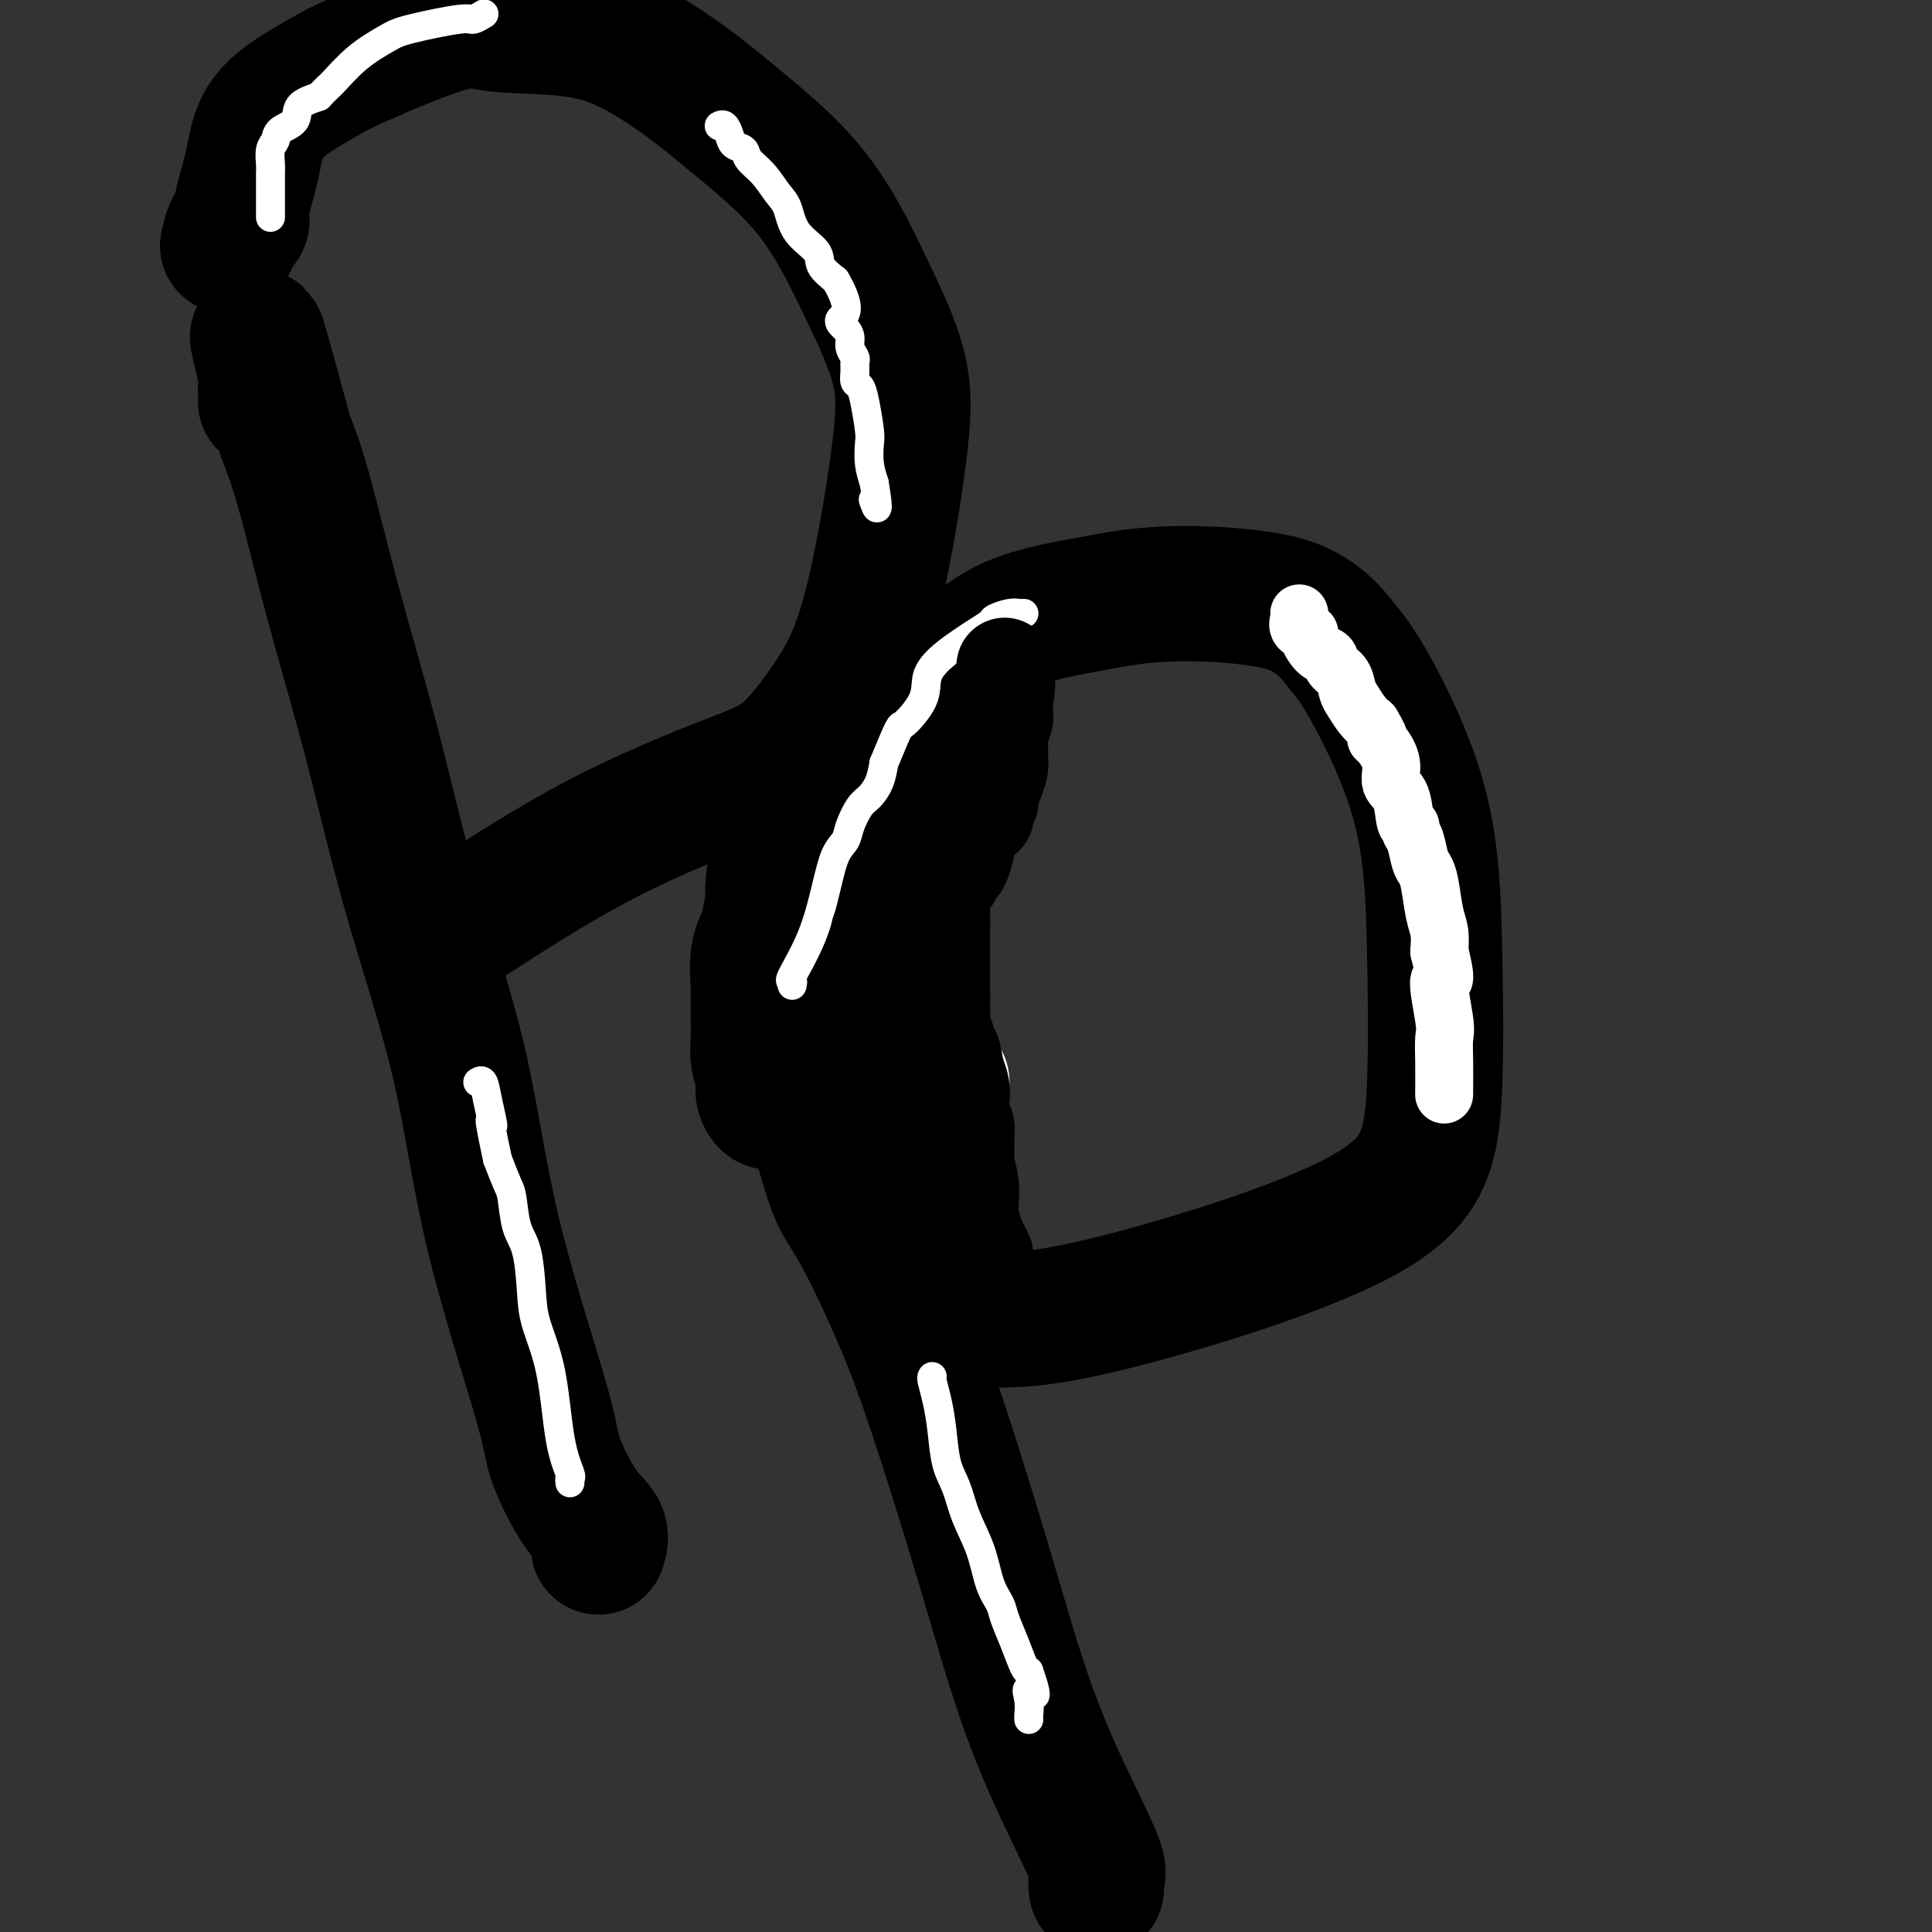 <svg viewBox='0 0 400 400' version='1.1' xmlns='http://www.w3.org/2000/svg' xmlns:xlink='http://www.w3.org/1999/xlink'><rect x="0" y="0" width="400" height="400" fill="#333333" stroke="none"/><g fill='none' stroke='#000000' stroke-width='28' stroke-linecap='round' stroke-linejoin='round'><path d='M124,320c-0.082,0.259 -0.164,0.519 0,0c0.164,-0.519 0.575,-1.815 0,-3c-0.575,-1.185 -2.136,-2.257 -4,-5c-1.864,-2.743 -4.030,-7.155 -5,-10c-0.970,-2.845 -0.745,-4.121 -3,-12c-2.255,-7.879 -6.990,-22.359 -10,-35c-3.010,-12.641 -4.297,-23.441 -7,-35c-2.703,-11.559 -6.824,-23.876 -10,-35c-3.176,-11.124 -5.408,-21.054 -8,-31c-2.592,-9.946 -5.544,-19.909 -8,-29c-2.456,-9.091 -4.416,-17.312 -6,-23c-1.584,-5.688 -2.792,-8.844 -4,-12'/><path d='M59,90c-9.359,-34.776 -4.756,-15.717 -3,-9c1.756,6.717 0.667,1.093 0,-1c-0.667,-2.093 -0.911,-0.654 -1,0c-0.089,0.654 -0.024,0.522 0,1c0.024,0.478 0.007,1.565 0,2c-0.007,0.435 -0.003,0.217 0,0'/><path d='M93,192c0.417,-0.026 0.835,-0.052 1,0c0.165,0.052 0.078,0.183 5,-3c4.922,-3.183 14.852,-9.680 25,-15c10.148,-5.320 20.512,-9.463 27,-12c6.488,-2.537 9.099,-3.469 12,-6c2.901,-2.531 6.093,-6.663 9,-11c2.907,-4.337 5.529,-8.880 8,-18c2.471,-9.120 4.792,-22.817 6,-32c1.208,-9.183 1.303,-13.853 0,-19c-1.303,-5.147 -4.005,-10.770 -7,-17c-2.995,-6.230 -6.284,-13.066 -11,-19c-4.716,-5.934 -10.858,-10.967 -17,-16'/><path d='M151,24c-6.016,-5.125 -12.556,-9.938 -18,-13c-5.444,-3.062 -9.793,-4.372 -15,-5c-5.207,-0.628 -11.273,-0.574 -15,-1c-3.727,-0.426 -5.114,-1.331 -10,0c-4.886,1.331 -13.272,4.897 -18,7c-4.728,2.103 -5.797,2.741 -8,4c-2.203,1.259 -5.541,3.138 -8,5c-2.459,1.862 -4.039,3.707 -5,6c-0.961,2.293 -1.302,5.034 -2,8c-0.698,2.966 -1.754,6.156 -2,8c-0.246,1.844 0.318,2.343 0,3c-0.318,0.657 -1.520,1.474 -2,2c-0.480,0.526 -0.240,0.763 0,1'/><path d='M48,49c-1.711,4.133 -0.489,0.467 0,-1c0.489,-1.467 0.244,-0.733 0,0'/><path d='M227,391c-0.094,-0.718 -0.188,-1.435 0,-2c0.188,-0.565 0.657,-0.977 0,-3c-0.657,-2.023 -2.439,-5.657 -5,-11c-2.561,-5.343 -5.899,-12.397 -9,-21c-3.101,-8.603 -5.963,-18.757 -9,-29c-3.037,-10.243 -6.249,-20.575 -9,-29c-2.751,-8.425 -5.041,-14.942 -8,-22c-2.959,-7.058 -6.586,-14.656 -9,-19c-2.414,-4.344 -3.616,-5.432 -5,-9c-1.384,-3.568 -2.949,-9.614 -4,-13c-1.051,-3.386 -1.586,-4.110 -2,-5c-0.414,-0.890 -0.707,-1.945 -1,-3'/><path d='M166,225c-3.702,-8.418 -2.456,-4.963 -2,-4c0.456,0.963 0.122,-0.567 0,-1c-0.122,-0.433 -0.033,0.229 0,1c0.033,0.771 0.009,1.649 0,2c-0.009,0.351 -0.005,0.176 0,0'/><path d='M191,272c0.286,0.070 0.573,0.141 1,0c0.427,-0.141 0.996,-0.493 4,0c3.004,0.493 8.444,1.832 17,1c8.556,-0.832 20.227,-3.835 31,-7c10.773,-3.165 20.650,-6.492 29,-10c8.350,-3.508 15.175,-7.196 19,-12c3.825,-4.804 4.649,-10.724 5,-19c0.351,-8.276 0.228,-18.909 0,-29c-0.228,-10.091 -0.561,-19.640 -3,-29c-2.439,-9.360 -6.982,-18.531 -10,-24c-3.018,-5.469 -4.509,-7.234 -6,-9'/><path d='M278,134c-5.297,-7.287 -10.540,-9.005 -17,-10c-6.460,-0.995 -14.137,-1.267 -20,-1c-5.863,0.267 -9.914,1.072 -15,2c-5.086,0.928 -11.209,1.979 -16,4c-4.791,2.021 -8.249,5.013 -10,7c-1.751,1.987 -1.793,2.969 -3,5c-1.207,2.031 -3.579,5.109 -6,8c-2.421,2.891 -4.891,5.593 -7,9c-2.109,3.407 -3.858,7.519 -5,10c-1.142,2.481 -1.676,3.332 -2,5c-0.324,1.668 -0.438,4.154 -1,6c-0.562,1.846 -1.573,3.051 -2,5c-0.427,1.949 -0.269,4.640 -1,7c-0.731,2.360 -2.352,4.389 -3,6c-0.648,1.611 -0.324,2.806 0,4'/><path d='M170,201c-2.167,6.881 -0.583,2.583 0,1c0.583,-1.583 0.167,-0.452 0,0c-0.167,0.452 -0.083,0.226 0,0'/><path d='M160,228c-0.301,0.161 -0.603,0.323 -1,0c-0.397,-0.323 -0.891,-1.130 -1,-2c-0.109,-0.870 0.167,-1.803 0,-3c-0.167,-1.197 -0.777,-2.657 -1,-4c-0.223,-1.343 -0.059,-2.569 0,-4c0.059,-1.431 0.014,-3.067 0,-4c-0.014,-0.933 0.002,-1.161 0,-2c-0.002,-0.839 -0.021,-2.287 0,-3c0.021,-0.713 0.083,-0.692 0,-2c-0.083,-1.308 -0.309,-3.945 0,-6c0.309,-2.055 1.155,-3.527 2,-5'/><path d='M159,193c0.545,-5.001 0.906,-4.503 1,-5c0.094,-0.497 -0.080,-1.988 0,-4c0.080,-2.012 0.416,-4.543 1,-7c0.584,-2.457 1.418,-4.839 2,-6c0.582,-1.161 0.914,-1.101 1,-1c0.086,0.101 -0.072,0.243 0,0c0.072,-0.243 0.375,-0.870 1,-2c0.625,-1.130 1.573,-2.764 3,-5c1.427,-2.236 3.333,-5.073 5,-7c1.667,-1.927 3.095,-2.944 4,-4c0.905,-1.056 1.287,-2.150 2,-3c0.713,-0.850 1.758,-1.455 3,-3c1.242,-1.545 2.680,-4.031 5,-6c2.320,-1.969 5.520,-3.420 7,-4c1.480,-0.580 1.240,-0.290 1,0'/><path d='M195,136c1.286,-0.619 0.500,-0.167 1,0c0.500,0.167 2.286,0.048 3,0c0.714,-0.048 0.357,-0.024 0,0'/></g>
<g fill='none' stroke='#FFFFFF' stroke-width='12' stroke-linecap='round' stroke-linejoin='round'><path d='M269,127c0.064,0.225 0.128,0.449 0,1c-0.128,0.551 -0.448,1.428 0,2c0.448,0.572 1.663,0.839 2,1c0.337,0.161 -0.204,0.216 0,1c0.204,0.784 1.154,2.297 2,3c0.846,0.703 1.588,0.596 2,1c0.412,0.404 0.495,1.319 1,2c0.505,0.681 1.434,1.127 2,2c0.566,0.873 0.770,2.172 1,3c0.230,0.828 0.485,1.184 1,2c0.515,0.816 1.290,2.090 2,3c0.710,0.910 1.355,1.455 2,2'/><path d='M284,150c2.521,4.227 1.323,3.293 1,3c-0.323,-0.293 0.228,0.055 1,1c0.772,0.945 1.766,2.487 2,4c0.234,1.513 -0.292,2.997 0,4c0.292,1.003 1.402,1.527 2,3c0.598,1.473 0.685,3.897 1,5c0.315,1.103 0.858,0.886 1,1c0.142,0.114 -0.117,0.558 0,1c0.117,0.442 0.608,0.880 1,2c0.392,1.120 0.683,2.921 1,4c0.317,1.079 0.660,1.436 1,2c0.340,0.564 0.679,1.337 1,3c0.321,1.663 0.625,4.217 1,6c0.375,1.783 0.821,2.795 1,4c0.179,1.205 0.089,2.602 0,4'/><path d='M298,197c2.105,8.195 0.368,5.181 0,6c-0.368,0.819 0.633,5.471 1,8c0.367,2.529 0.098,2.936 0,4c-0.098,1.064 -0.026,2.787 0,5c0.026,2.213 0.008,4.918 0,6c-0.008,1.082 -0.004,0.541 0,0'/></g>
<g fill='none' stroke='#FFFFFF' stroke-width='6' stroke-linecap='round' stroke-linejoin='round'><path d='M149,26c-0.087,0.046 -0.174,0.092 0,0c0.174,-0.092 0.608,-0.320 1,0c0.392,0.320 0.741,1.190 1,2c0.259,0.810 0.429,1.561 1,2c0.571,0.439 1.543,0.566 2,1c0.457,0.434 0.399,1.175 1,2c0.601,0.825 1.860,1.732 3,3c1.140,1.268 2.160,2.895 3,4c0.840,1.105 1.501,1.688 2,3c0.499,1.312 0.835,3.352 2,5c1.165,1.648 3.160,2.905 4,4c0.840,1.095 0.526,2.027 1,3c0.474,0.973 1.737,1.986 3,3'/><path d='M173,58c3.896,6.667 1.636,7.334 1,8c-0.636,0.666 0.351,1.329 1,2c0.649,0.671 0.959,1.348 1,2c0.041,0.652 -0.186,1.278 0,2c0.186,0.722 0.785,1.541 1,2c0.215,0.459 0.046,0.560 0,1c-0.046,0.440 0.030,1.221 0,2c-0.030,0.779 -0.165,1.558 0,2c0.165,0.442 0.632,0.547 1,1c0.368,0.453 0.637,1.254 1,3c0.363,1.746 0.819,4.437 1,6c0.181,1.563 0.087,1.998 0,3c-0.087,1.002 -0.168,2.572 0,4c0.168,1.428 0.584,2.714 1,4'/><path d='M181,100c1.244,7.422 0.356,4.978 0,4c-0.356,-0.978 -0.178,-0.489 0,0'/><path d='M56,45c-0.000,-0.437 -0.000,-0.873 0,-1c0.000,-0.127 0.000,0.056 0,0c-0.000,-0.056 -0.001,-0.350 0,-1c0.001,-0.650 0.004,-1.654 0,-3c-0.004,-1.346 -0.014,-3.032 0,-4c0.014,-0.968 0.053,-1.217 0,-2c-0.053,-0.783 -0.199,-2.100 0,-3c0.199,-0.900 0.744,-1.382 1,-2c0.256,-0.618 0.223,-1.372 1,-2c0.777,-0.628 2.363,-1.131 3,-2c0.637,-0.869 0.325,-2.106 1,-3c0.675,-0.894 2.338,-1.447 4,-2'/><path d='M66,20c2.010,-2.136 2.034,-1.978 3,-3c0.966,-1.022 2.873,-3.226 5,-5c2.127,-1.774 4.472,-3.120 6,-4c1.528,-0.880 2.238,-1.294 5,-2c2.762,-0.706 7.575,-1.705 10,-2c2.425,-0.295 2.460,0.113 3,0c0.540,-0.113 1.583,-0.747 2,-1c0.417,-0.253 0.209,-0.127 0,0'/><path d='M164,204c0.100,-0.485 0.201,-0.969 0,-1c-0.201,-0.031 -0.702,0.393 0,-1c0.702,-1.393 2.607,-4.601 4,-8c1.393,-3.399 2.274,-6.987 3,-10c0.726,-3.013 1.296,-5.450 2,-7c0.704,-1.550 1.540,-2.213 2,-3c0.460,-0.787 0.543,-1.697 1,-3c0.457,-1.303 1.287,-2.999 2,-4c0.713,-1.001 1.307,-1.308 2,-2c0.693,-0.692 1.484,-1.769 2,-3c0.516,-1.231 0.758,-2.615 1,-4'/><path d='M183,158c3.610,-8.692 3.134,-7.421 4,-8c0.866,-0.579 3.074,-3.008 4,-5c0.926,-1.992 0.571,-3.546 1,-5c0.429,-1.454 1.643,-2.809 3,-4c1.357,-1.191 2.856,-2.218 4,-3c1.144,-0.782 1.931,-1.320 3,-2c1.069,-0.680 2.420,-1.503 3,-2c0.580,-0.497 0.390,-0.669 1,-1c0.610,-0.331 2.019,-0.821 3,-1c0.981,-0.179 1.533,-0.048 2,0c0.467,0.048 0.848,0.014 1,0c0.152,-0.014 0.076,-0.007 0,0'/><path d='M193,285c-0.087,0.103 -0.175,0.206 0,1c0.175,0.794 0.612,2.279 1,4c0.388,1.721 0.727,3.679 1,6c0.273,2.321 0.482,5.005 1,7c0.518,1.995 1.347,3.300 2,5c0.653,1.700 1.130,3.794 2,6c0.870,2.206 2.134,4.525 3,7c0.866,2.475 1.335,5.108 2,7c0.665,1.892 1.526,3.043 2,4c0.474,0.957 0.560,1.720 1,3c0.440,1.280 1.234,3.075 2,5c0.766,1.925 1.505,3.978 2,5c0.495,1.022 0.748,1.011 1,1'/><path d='M213,346c2.630,7.481 0.705,4.684 0,4c-0.705,-0.684 -0.189,0.744 0,2c0.189,1.256 0.051,2.338 0,3c-0.051,0.662 -0.015,0.903 0,1c0.015,0.097 0.007,0.048 0,0'/><path d='M118,307c-0.050,-0.427 -0.101,-0.854 0,-1c0.101,-0.146 0.353,-0.012 0,-1c-0.353,-0.988 -1.312,-3.096 -2,-7c-0.688,-3.904 -1.105,-9.602 -2,-14c-0.895,-4.398 -2.267,-7.497 -3,-10c-0.733,-2.503 -0.825,-4.412 -1,-7c-0.175,-2.588 -0.431,-5.857 -1,-8c-0.569,-2.143 -1.452,-3.162 -2,-5c-0.548,-1.838 -0.763,-4.495 -1,-6c-0.237,-1.505 -0.496,-1.859 -1,-3c-0.504,-1.141 -1.252,-3.071 -2,-5'/><path d='M103,240c-2.498,-11.712 -1.244,-7.492 -1,-7c0.244,0.492 -0.523,-2.744 -1,-5c-0.477,-2.256 -0.664,-3.533 -1,-4c-0.336,-0.467 -0.821,-0.126 -1,0c-0.179,0.126 -0.051,0.036 0,0c0.051,-0.036 0.026,-0.018 0,0'/></g>
<g fill='none' stroke='#EE2B24' stroke-width='28' stroke-linecap='round' stroke-linejoin='round'><path d='M189,219c-0.083,-0.175 -0.166,-0.350 0,0c0.166,0.350 0.580,1.226 1,2c0.420,0.774 0.845,1.446 1,2c0.155,0.554 0.042,0.989 0,1c-0.042,0.011 -0.011,-0.403 0,0c0.011,0.403 0.003,1.624 0,2c-0.003,0.376 -0.001,-0.091 0,0c0.001,0.091 0.000,0.740 0,1c-0.000,0.260 -0.000,0.130 0,0'/></g>
<g fill='none' stroke='#FFFFFF' stroke-width='28' stroke-linecap='round' stroke-linejoin='round'><path d='M193,233c-0.000,0.089 -0.000,0.178 0,0c0.000,-0.178 0.000,-0.624 0,-1c-0.000,-0.376 -0.000,-0.681 0,-1c0.000,-0.319 0.001,-0.653 0,-1c-0.001,-0.347 -0.004,-0.709 0,-1c0.004,-0.291 0.015,-0.512 0,-1c-0.015,-0.488 -0.057,-1.244 0,-2c0.057,-0.756 0.211,-1.512 0,-2c-0.211,-0.488 -0.788,-0.708 -1,-1c-0.212,-0.292 -0.061,-0.655 0,-1c0.061,-0.345 0.030,-0.673 0,-1'/><path d='M192,221c-0.168,-2.035 -0.086,-1.122 0,-1c0.086,0.122 0.178,-0.545 0,-1c-0.178,-0.455 -0.626,-0.696 -1,-1c-0.374,-0.304 -0.674,-0.670 -1,-1c-0.326,-0.330 -0.680,-0.624 -1,-1c-0.320,-0.376 -0.608,-0.834 -1,-1c-0.392,-0.166 -0.890,-0.042 -1,0c-0.110,0.042 0.166,0.001 0,0c-0.166,-0.001 -0.776,0.038 -1,0c-0.224,-0.038 -0.064,-0.154 0,0c0.064,0.154 0.032,0.577 0,1'/><path d='M186,216c-0.973,-0.566 -0.405,0.517 0,1c0.405,0.483 0.647,0.364 1,1c0.353,0.636 0.815,2.027 1,3c0.185,0.973 0.091,1.529 0,2c-0.091,0.471 -0.180,0.858 0,1c0.180,0.142 0.629,0.038 1,0c0.371,-0.038 0.663,-0.010 1,0c0.337,0.010 0.717,0.003 1,0c0.283,-0.003 0.468,-0.001 1,0c0.532,0.001 1.413,0.000 2,0c0.587,-0.000 0.882,-0.000 1,0c0.118,0.000 0.059,0.000 0,0'/></g>
<g fill='none' stroke='#000000' stroke-width='20' stroke-linecap='round' stroke-linejoin='round'><path d='M192,250c-0.032,0.204 -0.064,0.408 0,0c0.064,-0.408 0.224,-1.428 0,-2c-0.224,-0.572 -0.831,-0.696 -1,-1c-0.169,-0.304 0.099,-0.789 0,-2c-0.099,-1.211 -0.566,-3.148 -1,-4c-0.434,-0.852 -0.833,-0.619 -1,-1c-0.167,-0.381 -0.100,-1.376 0,-2c0.100,-0.624 0.233,-0.879 0,-1c-0.233,-0.121 -0.832,-0.110 -1,-1c-0.168,-0.890 0.095,-2.683 0,-4c-0.095,-1.317 -0.547,-2.159 -1,-3'/><path d='M187,229c-1.000,-3.504 -1.000,-1.764 -1,-1c0.000,0.764 0.001,0.553 0,0c-0.001,-0.553 -0.004,-1.447 0,-2c0.004,-0.553 0.015,-0.764 0,-1c-0.015,-0.236 -0.057,-0.496 0,-1c0.057,-0.504 0.211,-1.252 0,-2c-0.211,-0.748 -0.789,-1.496 -1,-2c-0.211,-0.504 -0.057,-0.765 0,-1c0.057,-0.235 0.015,-0.443 0,-1c-0.015,-0.557 -0.004,-1.463 0,-2c0.004,-0.537 0.001,-0.705 0,-1c-0.001,-0.295 -0.000,-0.718 0,-1c0.000,-0.282 0.000,-0.422 0,-1c-0.000,-0.578 -0.000,-1.594 0,-2c0.000,-0.406 0.000,-0.203 0,0'/><path d='M185,211c-0.281,-3.077 0.016,-1.771 0,-1c-0.016,0.771 -0.344,1.005 -1,0c-0.656,-1.005 -1.640,-3.250 -2,-5c-0.360,-1.750 -0.097,-3.005 0,-5c0.097,-1.995 0.026,-4.729 0,-6c-0.026,-1.271 -0.007,-1.077 0,-1c0.007,0.077 0.004,0.039 0,0'/><path d='M179,204c0.083,0.357 0.166,0.714 0,1c-0.166,0.286 -0.580,0.500 -1,1c-0.420,0.500 -0.845,1.285 -1,2c-0.155,0.715 -0.041,1.361 0,2c0.041,0.639 0.011,1.273 0,2c-0.011,0.727 -0.001,1.549 0,2c0.001,0.451 -0.008,0.533 0,1c0.008,0.467 0.033,1.318 0,2c-0.033,0.682 -0.122,1.193 0,2c0.122,0.807 0.456,1.910 1,3c0.544,1.090 1.298,2.169 2,3c0.702,0.831 1.351,1.416 2,2'/><path d='M182,227c0.833,1.333 0.417,0.667 0,0'/><path d='M204,262c0.050,-0.762 0.101,-1.524 0,-2c-0.101,-0.476 -0.353,-0.665 -1,-2c-0.647,-1.335 -1.690,-3.816 -2,-6c-0.310,-2.184 0.114,-4.069 0,-6c-0.114,-1.931 -0.766,-3.906 -1,-5c-0.234,-1.094 -0.049,-1.307 0,-2c0.049,-0.693 -0.039,-1.865 0,-3c0.039,-1.135 0.204,-2.232 0,-3c-0.204,-0.768 -0.776,-1.206 -1,-2c-0.224,-0.794 -0.099,-1.945 0,-3c0.099,-1.055 0.171,-2.016 0,-3c-0.171,-0.984 -0.586,-1.992 -1,-3'/><path d='M198,222c-1.110,-6.652 -0.886,-3.281 -1,-3c-0.114,0.281 -0.566,-2.527 -1,-4c-0.434,-1.473 -0.848,-1.610 -1,-2c-0.152,-0.390 -0.041,-1.032 0,-2c0.041,-0.968 0.011,-2.261 0,-3c-0.011,-0.739 -0.003,-0.926 0,-1c0.003,-0.074 0.002,-0.037 0,0'/><path d='M195,207c0.000,-0.448 0.000,-0.897 0,-1c0.000,-0.103 0.000,0.138 0,0c0.000,-0.138 0.000,-0.657 0,-1c0.000,-0.343 0.000,-0.511 0,-1c0.000,-0.489 0.000,-1.299 0,-2c0.000,-0.701 0.000,-1.292 0,-2c-0.000,-0.708 0.000,-1.533 0,-2c0.000,-0.467 0.000,-0.575 0,-1c0.000,-0.425 0.000,-1.165 0,-2c0.000,-0.835 0.000,-1.763 0,-2c0.000,-0.237 0.000,0.218 0,0c0.000,-0.218 0.000,-1.109 0,-2'/><path d='M195,191c0.001,-2.892 0.004,-2.122 0,-2c-0.004,0.122 -0.016,-0.402 0,-1c0.016,-0.598 0.060,-1.268 0,-2c-0.060,-0.732 -0.223,-1.524 0,-2c0.223,-0.476 0.833,-0.636 1,-1c0.167,-0.364 -0.109,-0.932 0,-1c0.109,-0.068 0.604,0.363 1,0c0.396,-0.363 0.694,-1.519 1,-2c0.306,-0.481 0.621,-0.287 1,-1c0.379,-0.713 0.823,-2.334 1,-3c0.177,-0.666 0.086,-0.377 0,-1c-0.086,-0.623 -0.167,-2.157 0,-3c0.167,-0.843 0.584,-0.996 1,-1c0.416,-0.004 0.833,0.142 1,0c0.167,-0.142 0.083,-0.571 0,-1'/><path d='M202,170c1.038,-3.472 0.134,-1.651 0,-1c-0.134,0.651 0.504,0.133 1,0c0.496,-0.133 0.850,0.121 1,0c0.150,-0.121 0.095,-0.615 0,-1c-0.095,-0.385 -0.232,-0.659 0,-1c0.232,-0.341 0.833,-0.749 1,-1c0.167,-0.251 -0.098,-0.346 0,-1c0.098,-0.654 0.561,-1.869 1,-3c0.439,-1.131 0.853,-2.180 1,-3c0.147,-0.820 0.025,-1.413 0,-2c-0.025,-0.587 0.046,-1.168 0,-2c-0.046,-0.832 -0.208,-1.914 0,-3c0.208,-1.086 0.787,-2.177 1,-3c0.213,-0.823 0.061,-1.378 0,-2c-0.061,-0.622 -0.030,-1.311 0,-2'/><path d='M208,145c0.928,-4.576 0.249,-3.515 0,-4c-0.249,-0.485 -0.067,-2.515 0,-3c0.067,-0.485 0.019,0.576 0,1c-0.019,0.424 -0.010,0.212 0,0'/></g>
</svg>